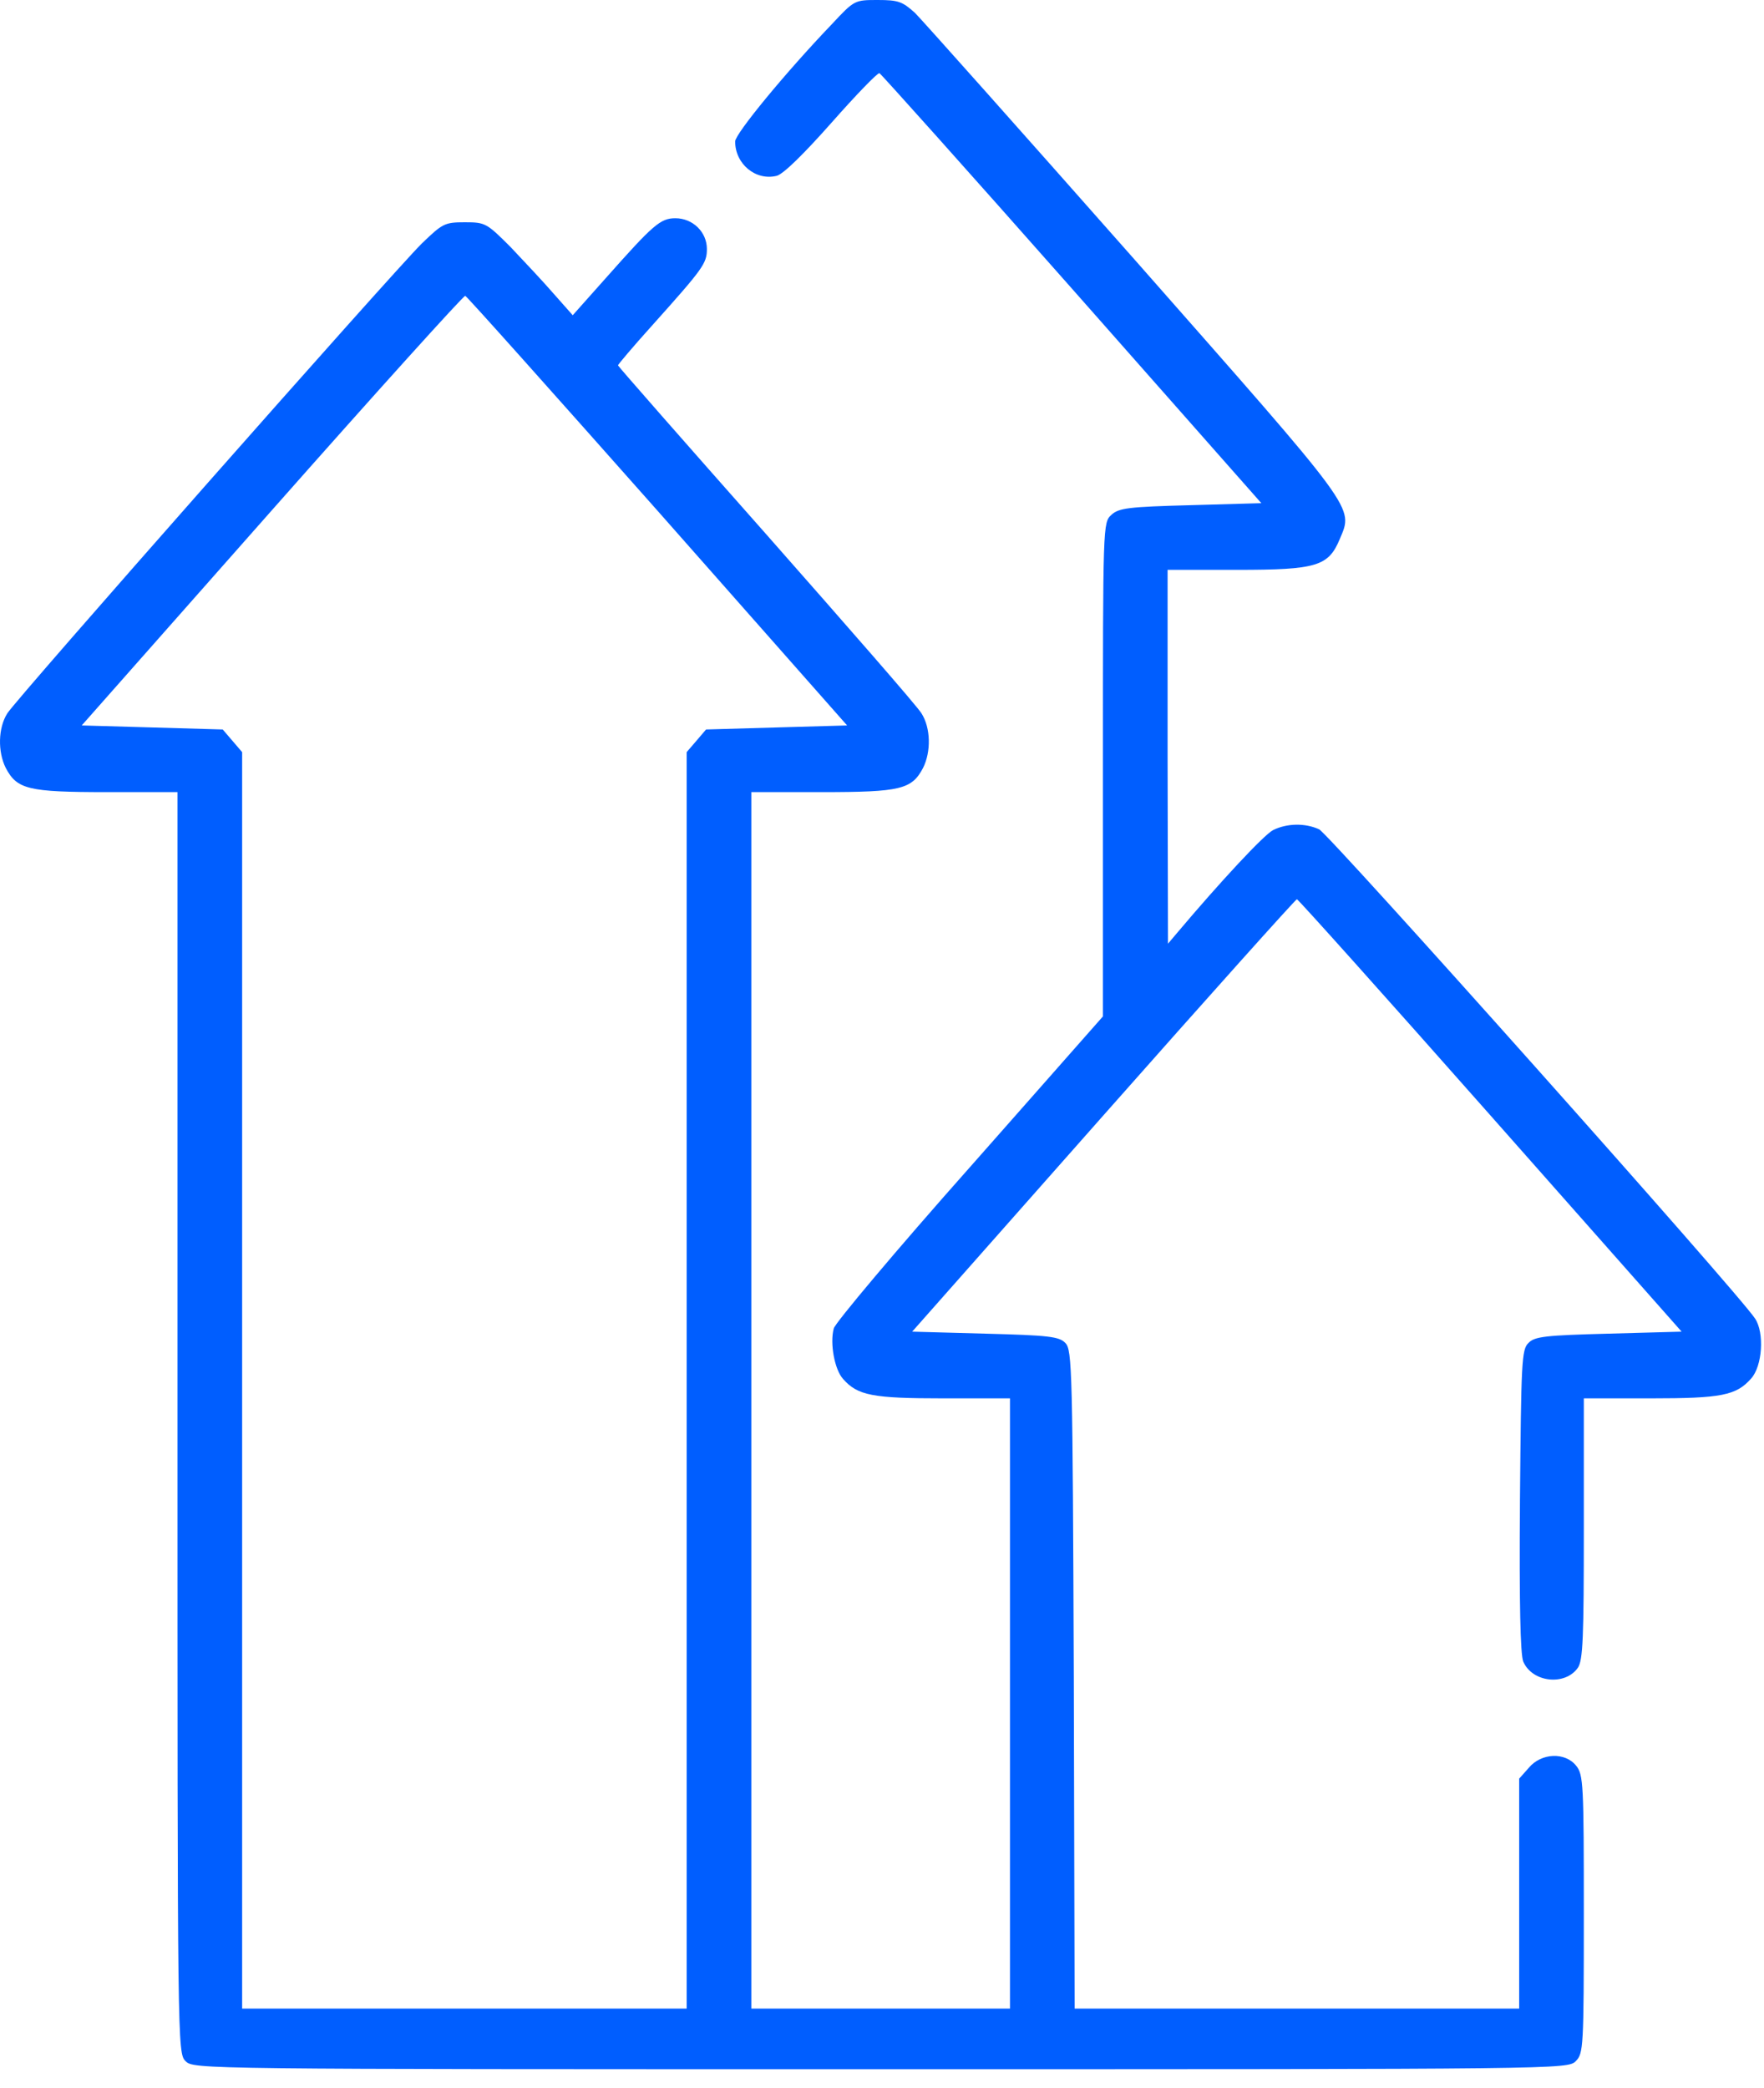 <svg width="49" height="58" viewBox="0 0 49 58" fill="none" xmlns="http://www.w3.org/2000/svg">
<path d="M23.116 0.662C21.825 2.009 20.421 3.716 20.421 3.929C20.421 4.558 20.994 5.029 21.578 4.883C21.768 4.827 22.319 4.288 23.104 3.401C23.778 2.638 24.373 2.021 24.429 2.032C24.474 2.054 26.887 4.748 29.784 8.026L35.037 13.976L33.073 14.032C31.344 14.077 31.075 14.111 30.872 14.301C30.637 14.515 30.637 14.548 30.637 21.374V28.232L26.932 32.431C24.889 34.732 23.194 36.753 23.16 36.899C23.048 37.314 23.183 38.044 23.419 38.302C23.823 38.762 24.238 38.841 26.203 38.841H28.055V47.316V55.791H24.463H20.87V38.897V22.002H22.835C25.024 22.002 25.327 21.924 25.641 21.329C25.866 20.88 25.855 20.217 25.596 19.813C25.484 19.622 23.531 17.389 21.274 14.829C19.018 12.281 17.166 10.17 17.166 10.148C17.166 10.126 17.581 9.632 18.098 9.059C19.535 7.454 19.636 7.319 19.636 6.915C19.636 6.444 19.243 6.062 18.76 6.062C18.345 6.062 18.143 6.241 16.829 7.723L15.909 8.756L15.392 8.172C15.112 7.847 14.562 7.263 14.191 6.87C13.518 6.197 13.484 6.174 12.912 6.174C12.35 6.174 12.294 6.208 11.722 6.758C10.913 7.555 0.473 19.387 0.204 19.813C-0.054 20.217 -0.065 20.88 0.159 21.329C0.473 21.924 0.777 22.002 2.966 22.002H4.93V39.514C4.93 56.88 4.93 57.026 5.155 57.251C5.379 57.475 5.525 57.475 24.463 57.475C43.4 57.475 43.546 57.475 43.771 57.251C43.984 57.037 43.995 56.88 43.995 53.164C43.995 49.561 43.984 49.292 43.782 49.045C43.479 48.663 42.816 48.685 42.468 49.101L42.199 49.404V52.603V55.791H36.025H29.851L29.828 46.642C29.795 38.044 29.784 37.493 29.593 37.303C29.424 37.123 29.121 37.089 27.37 37.044L25.338 36.988L30.648 30.983C33.567 27.682 35.991 24.977 36.025 24.977C36.059 24.977 38.483 27.682 41.402 30.983L46.712 36.988L44.68 37.044C42.929 37.089 42.626 37.123 42.457 37.303C42.266 37.482 42.255 37.842 42.221 41.669C42.199 44.566 42.233 45.935 42.311 46.148C42.558 46.732 43.468 46.833 43.827 46.328C43.973 46.126 43.995 45.475 43.995 42.467V38.841H45.847C47.812 38.841 48.227 38.762 48.642 38.291C48.957 37.943 49.013 37.022 48.755 36.629C48.317 35.944 36.912 23.158 36.642 23.035C36.249 22.855 35.744 22.867 35.363 23.057C35.105 23.192 33.903 24.483 32.691 25.92L32.444 26.212L32.433 21.014V15.828H34.375C36.575 15.828 36.901 15.727 37.215 14.975C37.596 14.066 37.742 14.279 31.523 7.218C28.369 3.648 25.619 0.561 25.417 0.359C25.069 0.045 24.956 3.8147e-05 24.384 3.8147e-05C23.744 3.8147e-05 23.733 3.8147e-05 23.116 0.662ZM18.277 14.2L23.531 20.15L21.566 20.206L19.613 20.262L19.344 20.577L19.074 20.891V38.347V55.791H12.9H6.726V38.347V20.891L6.457 20.577L6.187 20.262L4.234 20.206L2.27 20.15L7.557 14.167C10.464 10.878 12.878 8.206 12.923 8.217C12.979 8.24 15.381 10.934 18.277 14.2Z" fill="#005EFF"/>
</svg>
